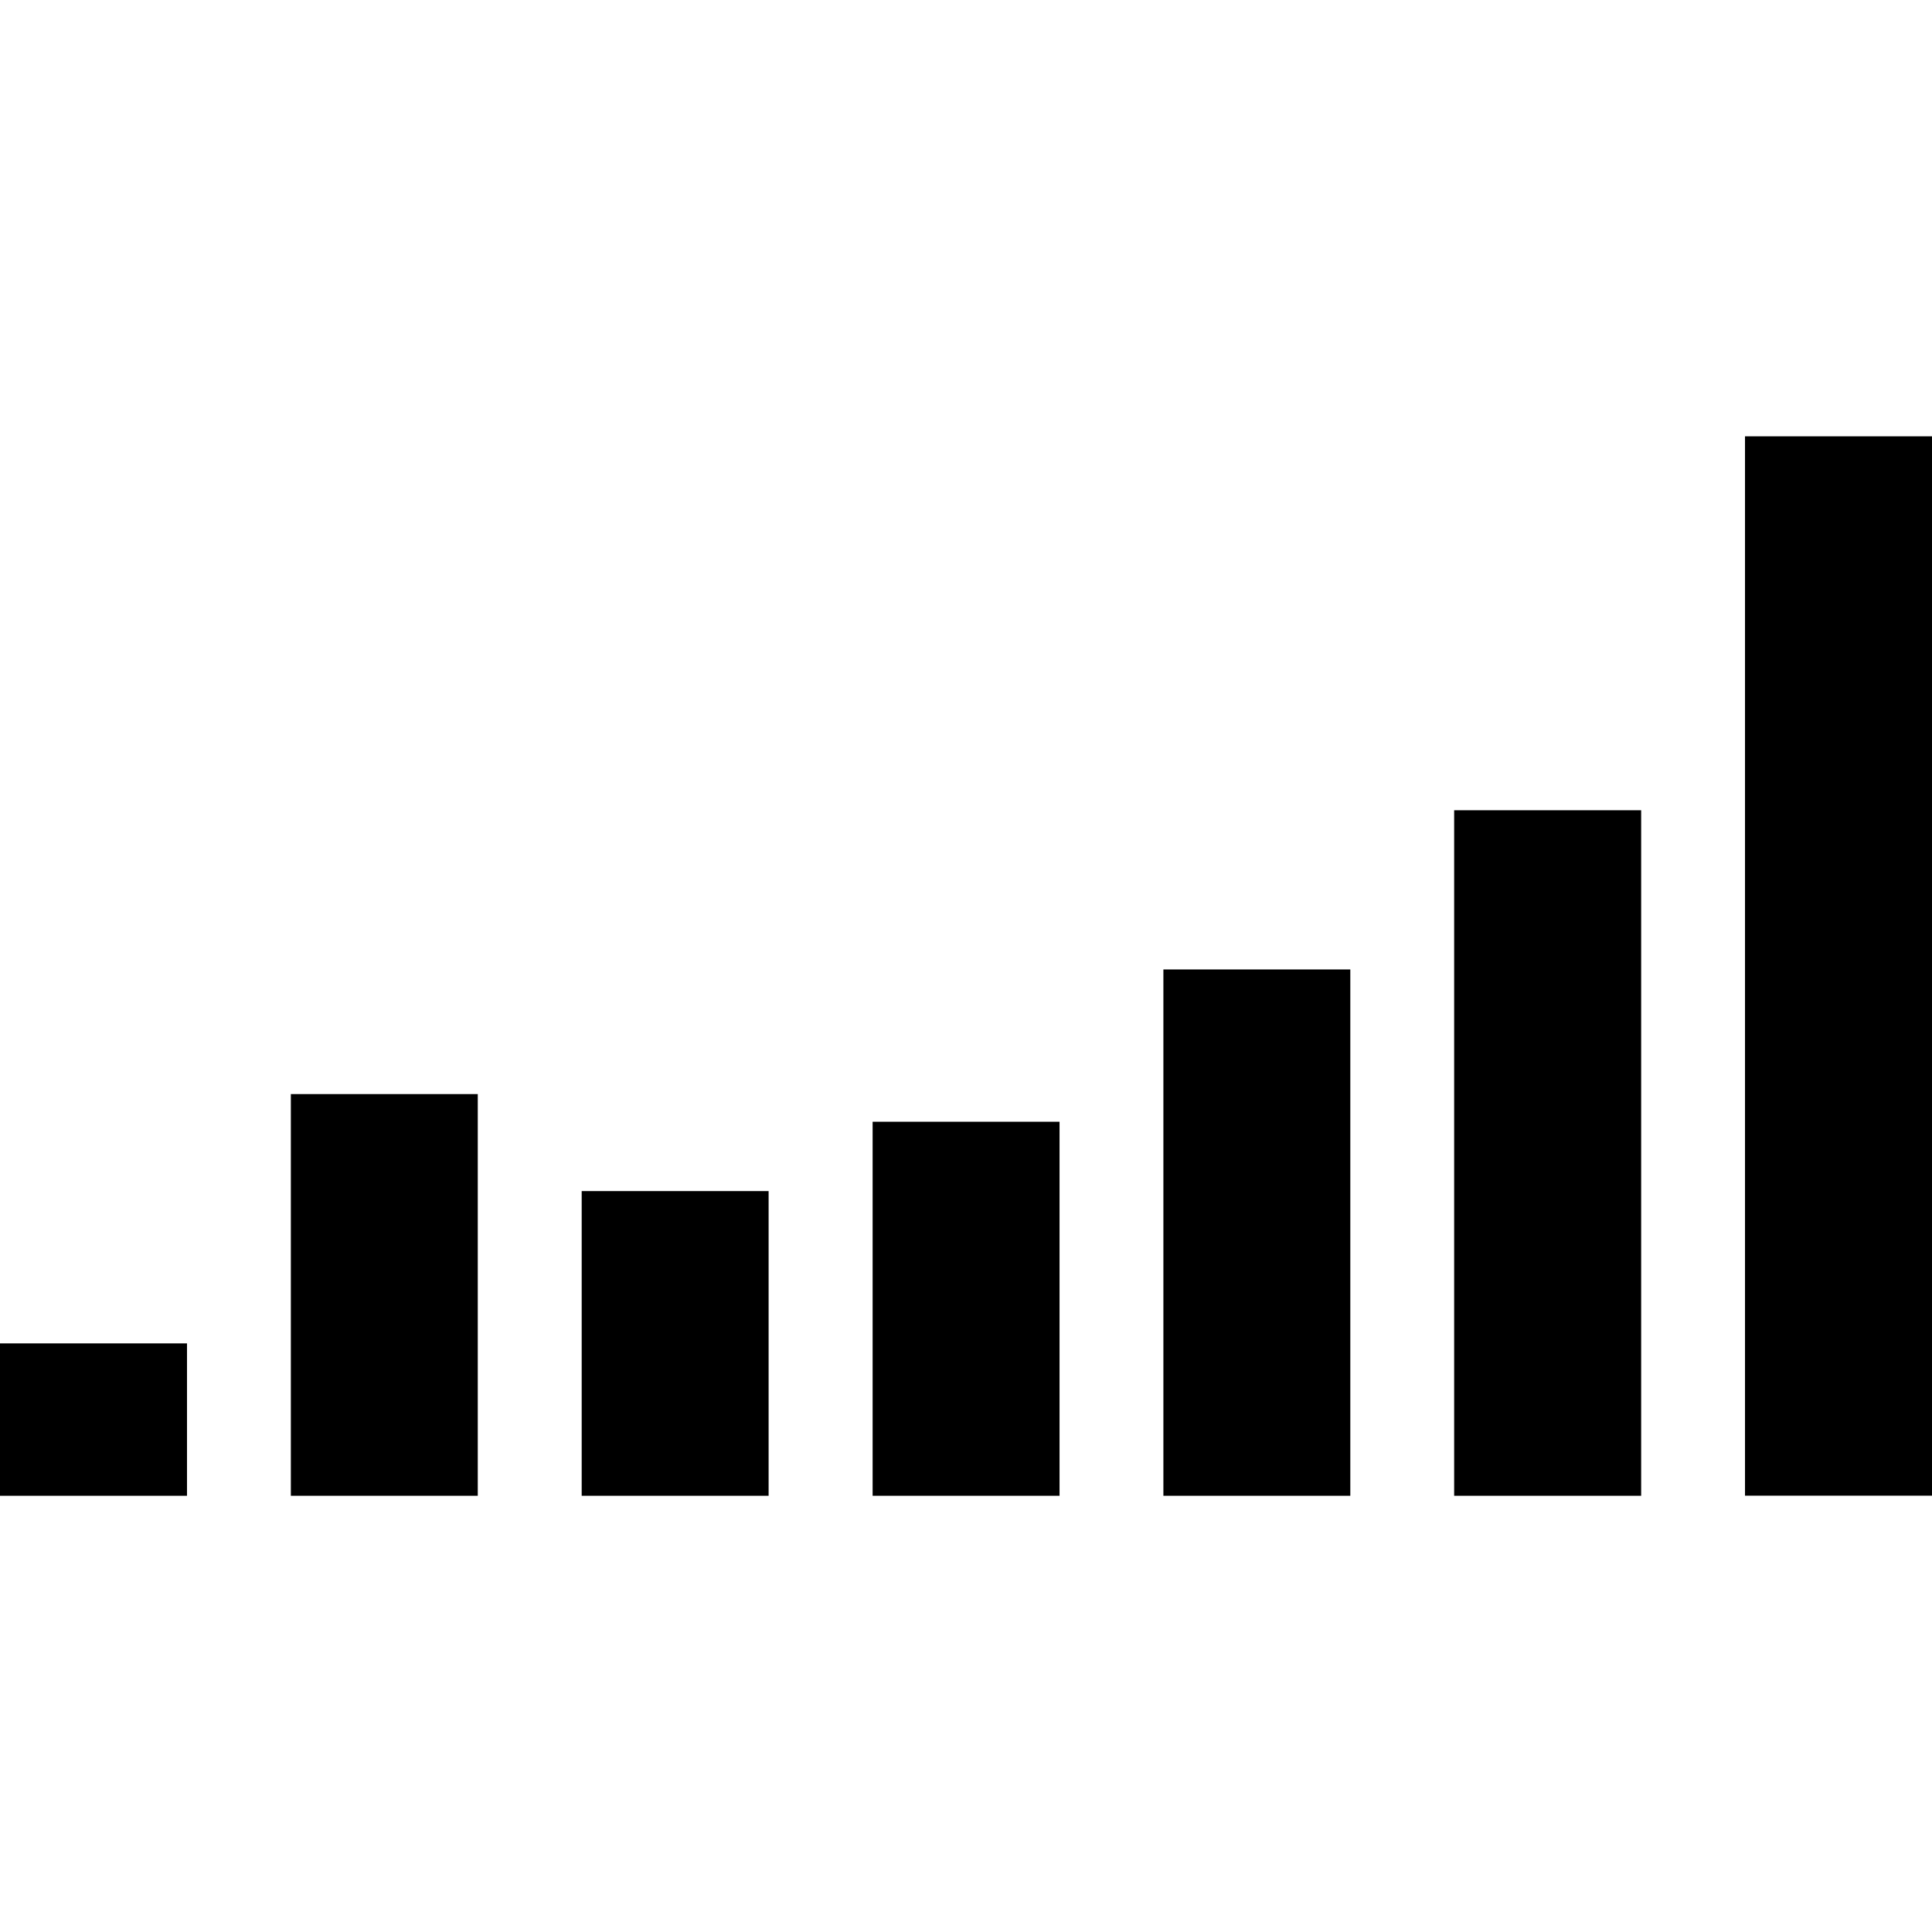 <svg xmlns="http://www.w3.org/2000/svg" viewBox="0 0 24 24"><path d="M2.323 16.688H0v1.893h2.323v-1.893Zm3.612-3.097H3.613v4.99h2.322v-4.99Zm3.613 1.205H7.226v3.785h2.322v-3.785Zm3.613-.861H10.84v4.646h2.322v-4.646Zm3.613-1.892h-2.322v6.538h2.322v-6.538Zm3.613-1.978h-2.323v8.516h2.323v-8.516ZM24 5.42h-2.323v13.16H24V5.42Z"/></svg>